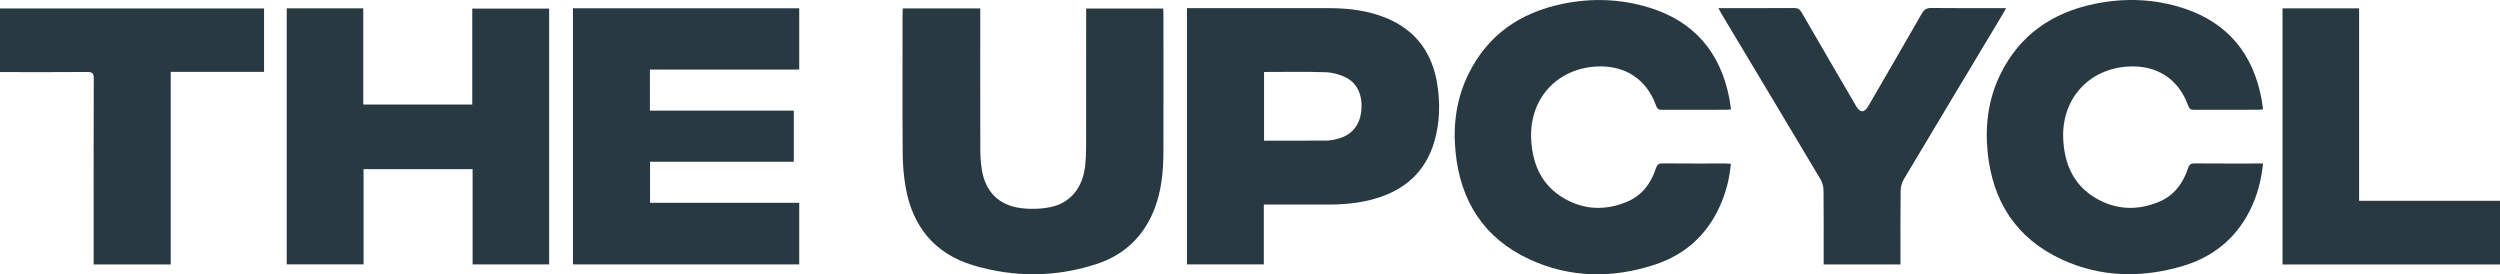 <svg width="401" height="44" viewBox="0 0 401 44" fill="none" xmlns="http://www.w3.org/2000/svg">
<path d="M45.989 1.338H58.268V16.767H75.751V1.379H88.083V42.411H75.805V27.13H58.315V42.404H45.991V1.338H45.989Z" fill="#283941"/>
<path d="M91.9 1.328H128.198V11.158H104.244V17.746H127.325V25.944H104.269V32.53H128.198V42.41H91.9V1.328Z" fill="#283941"/>
<path d="M190.39 1.302C190.691 1.302 190.93 1.302 191.168 1.302C198.487 1.302 205.808 1.293 213.127 1.306C216.416 1.311 219.645 1.701 222.695 3.037C227.338 5.068 229.798 8.735 230.552 13.598C231.017 16.597 230.943 19.606 230.115 22.553C228.712 27.544 225.325 30.524 220.405 31.912C217.992 32.59 215.52 32.812 213.021 32.81C209.931 32.809 206.841 32.81 203.752 32.81C203.429 32.81 203.105 32.81 202.715 32.81V42.406H190.388V1.302H190.39ZM202.756 11.543V22.56C206.157 22.56 209.484 22.574 212.812 22.547C213.404 22.542 214.006 22.408 214.582 22.259C216.717 21.708 218.01 20.233 218.316 18.05C218.665 15.557 217.837 13.414 215.896 12.437C214.911 11.941 213.739 11.62 212.639 11.585C209.375 11.475 206.103 11.545 202.756 11.545V11.543Z" fill="#283941"/>
<path d="M144.817 1.344H157.23C157.23 1.695 157.23 2.038 157.23 2.384C157.23 9.543 157.219 16.701 157.243 23.86C157.246 25.018 157.313 26.191 157.507 27.329C158.085 30.72 160.156 32.87 163.589 33.357C165.188 33.584 166.906 33.541 168.489 33.221C171.708 32.573 173.692 30.065 174.059 26.574C174.158 25.627 174.211 24.671 174.212 23.719C174.225 16.649 174.22 9.58 174.22 2.511V1.372H186.577C186.591 1.684 186.616 1.974 186.616 2.266C186.618 9.634 186.632 17.002 186.611 24.369C186.602 27.482 186.315 30.566 185.179 33.505C183.469 37.931 180.313 40.92 175.808 42.376C169.265 44.492 162.631 44.515 156.069 42.539C149.914 40.686 146.405 36.363 145.285 30.135C144.959 28.325 144.803 26.463 144.79 24.623C144.736 17.136 144.767 9.648 144.769 2.162C144.769 1.9 144.799 1.641 144.819 1.344H144.817Z" fill="#283941"/>
<path d="M277.627 26.276C277.423 28.68 276.829 30.912 275.875 33.044C273.795 37.69 270.281 40.855 265.468 42.437C258.669 44.675 251.845 44.614 245.299 41.58C238.007 38.2 234.247 32.242 233.469 24.364C233.041 20.037 233.601 15.831 235.525 11.901C238.61 5.603 243.837 2.027 250.621 0.621C255.246 -0.338 259.879 -0.193 264.411 1.178C271.748 3.398 275.972 8.401 277.396 15.825C277.503 16.377 277.562 16.935 277.65 17.547C277.346 17.57 277.114 17.605 276.88 17.605C273.459 17.608 270.038 17.599 266.618 17.615C266.113 17.617 265.841 17.526 265.646 16.974C264.112 12.664 260.599 10.396 255.985 10.673C249.614 11.058 245.266 15.963 245.601 22.366C245.812 26.399 247.299 29.76 250.92 31.843C254.134 33.693 257.555 33.791 260.959 32.37C263.378 31.362 264.822 29.407 265.617 26.978C265.812 26.385 266.066 26.201 266.685 26.208C270.045 26.24 273.406 26.222 276.766 26.224C277.029 26.224 277.292 26.253 277.627 26.272V26.276Z" fill="#283941"/>
<path d="M362.988 26.226C362.714 28.986 362.032 31.498 360.829 33.857C358.531 38.363 354.864 41.272 350.037 42.69C343.486 44.613 336.961 44.498 330.717 41.618C323.385 38.234 319.593 32.273 318.812 24.357C318.385 20.029 318.945 15.823 320.872 11.894C323.958 5.596 329.187 2.02 335.971 0.62C340.814 -0.379 345.656 -0.198 350.362 1.364C357.384 3.697 361.382 8.672 362.743 15.831C362.847 16.38 362.907 16.939 362.993 17.547C362.683 17.571 362.451 17.605 362.217 17.605C358.796 17.608 355.375 17.599 351.956 17.615C351.445 17.617 351.182 17.512 350.989 16.967C349.457 12.662 345.937 10.392 341.322 10.673C334.952 11.062 330.607 15.97 330.946 22.374C331.158 26.407 332.647 29.767 336.272 31.847C339.487 33.694 342.907 33.789 346.311 32.368C348.728 31.358 350.172 29.402 350.964 26.973C351.16 26.373 351.425 26.205 352.035 26.21C355.631 26.239 359.228 26.224 362.986 26.224L362.988 26.226Z" fill="#283941"/>
<path d="M0 11.563V1.355H42.355V11.524H27.382V42.42H15.02C15.02 42.054 15.02 41.684 15.02 41.312C15.02 31.734 15.009 22.157 15.038 12.582C15.04 11.747 14.8 11.538 13.983 11.545C9.692 11.584 5.402 11.563 1.109 11.563C0.756 11.563 0.402 11.563 0 11.563Z" fill="#283941"/>
<path d="M275.623 1.301H276.431C280.211 1.301 283.99 1.315 287.769 1.287C288.356 1.283 288.671 1.457 288.967 1.967C291.874 7.006 294.811 12.028 297.741 17.053C298.364 18.12 299.044 18.111 299.674 17.022C302.546 12.067 305.431 7.117 308.274 2.146C308.648 1.491 309.051 1.269 309.813 1.28C313.441 1.328 317.071 1.301 320.701 1.301C321.016 1.301 321.333 1.301 321.786 1.301C321.54 1.736 321.376 2.04 321.198 2.338C315.917 11.14 310.629 19.935 305.373 28.751C305.058 29.281 304.869 29.965 304.862 30.581C304.815 34.188 304.838 37.797 304.838 41.406V42.423H292.514V41.486C292.514 37.818 292.535 34.15 292.492 30.482C292.485 29.897 292.299 29.245 291.999 28.741C286.73 19.897 281.433 11.072 276.142 2.243C275.98 1.971 275.837 1.688 275.625 1.301H275.623Z" fill="#283941"/>
<path d="M366.117 1.34H378.402V32.207H401V42.422H366.117V1.34Z" fill="#283941"/>
</svg>
